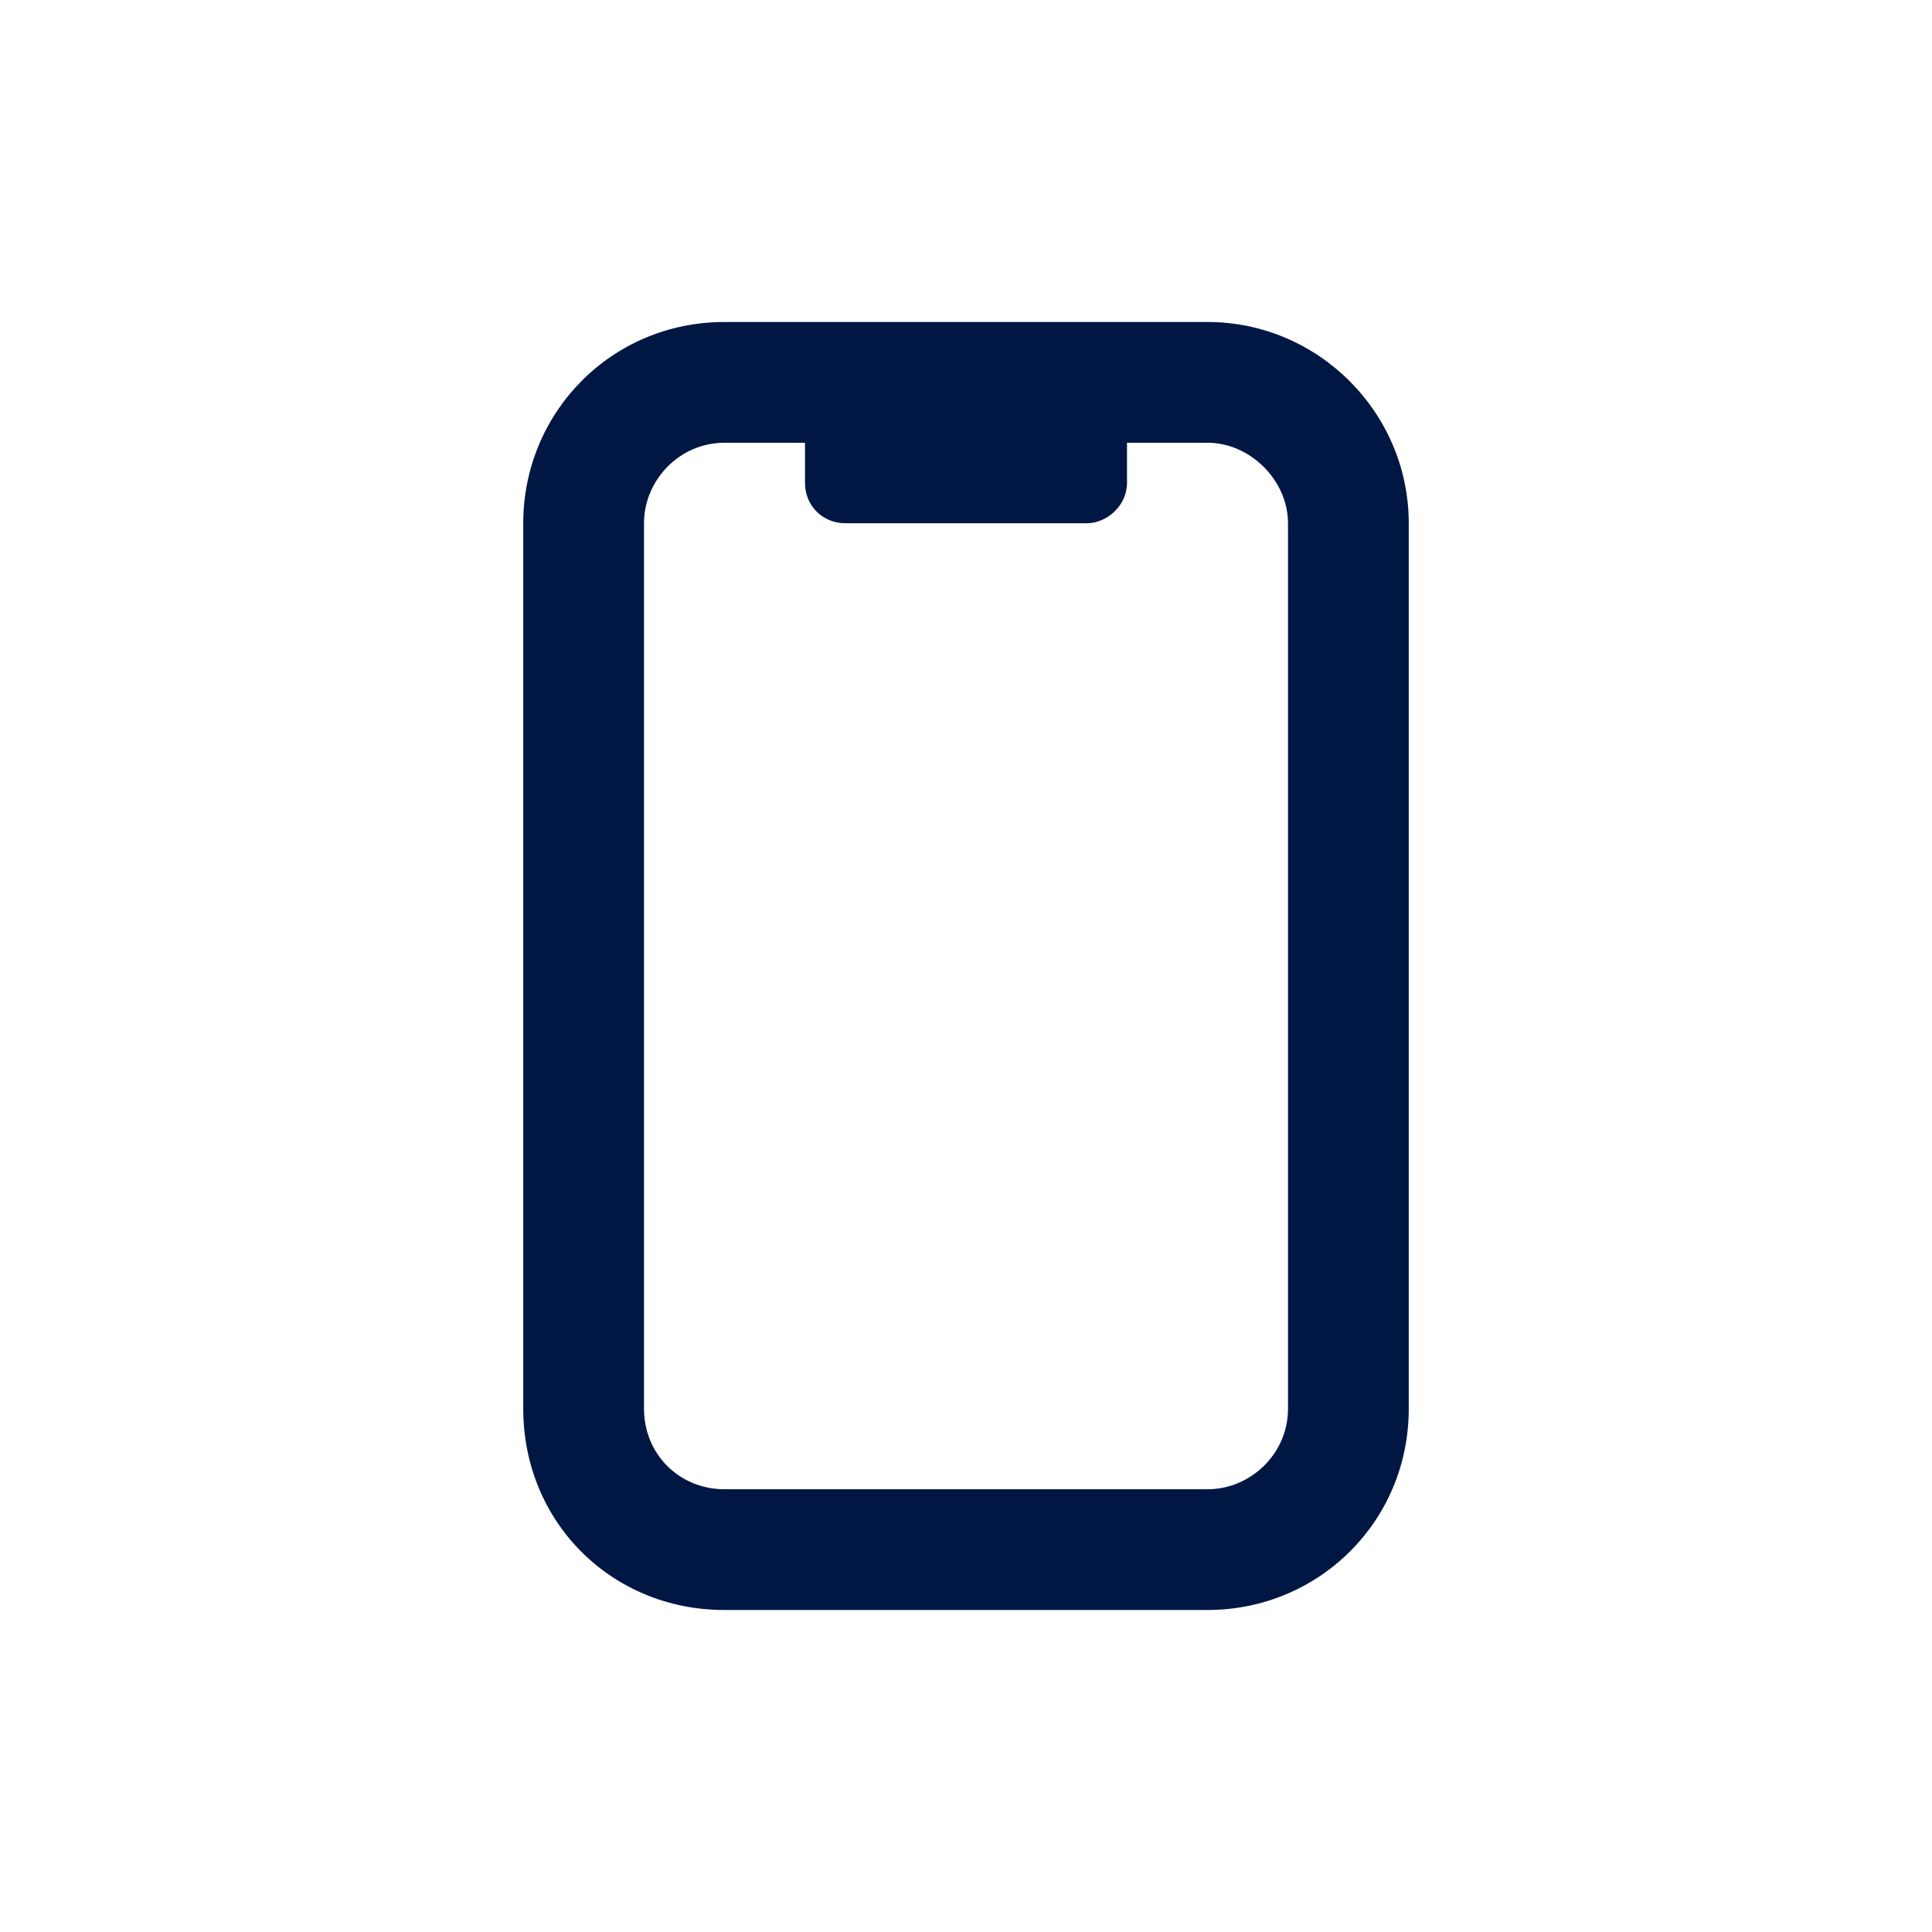 <svg width="36" height="36" viewBox="0 0 36 36" fill="none" xmlns="http://www.w3.org/2000/svg">
<path d="M21 8.25V9C21 9.422 20.625 9.75 20.25 9.75H15.75C15.328 9.75 15 9.422 15 9V8.25H13.5C12.656 8.25 12 8.953 12 9.75V26.25C12 27.094 12.656 27.75 13.5 27.75H22.5C23.297 27.75 24 27.094 24 26.25V9.75C24 8.953 23.297 8.25 22.5 8.25H21ZM9.75 9.75C9.75 7.688 11.391 6 13.5 6H22.5C24.562 6 26.25 7.688 26.25 9.75V26.25C26.25 28.359 24.562 30 22.5 30H13.5C11.391 30 9.75 28.359 9.75 26.25V9.75Z" fill="#001744"/>
</svg>
